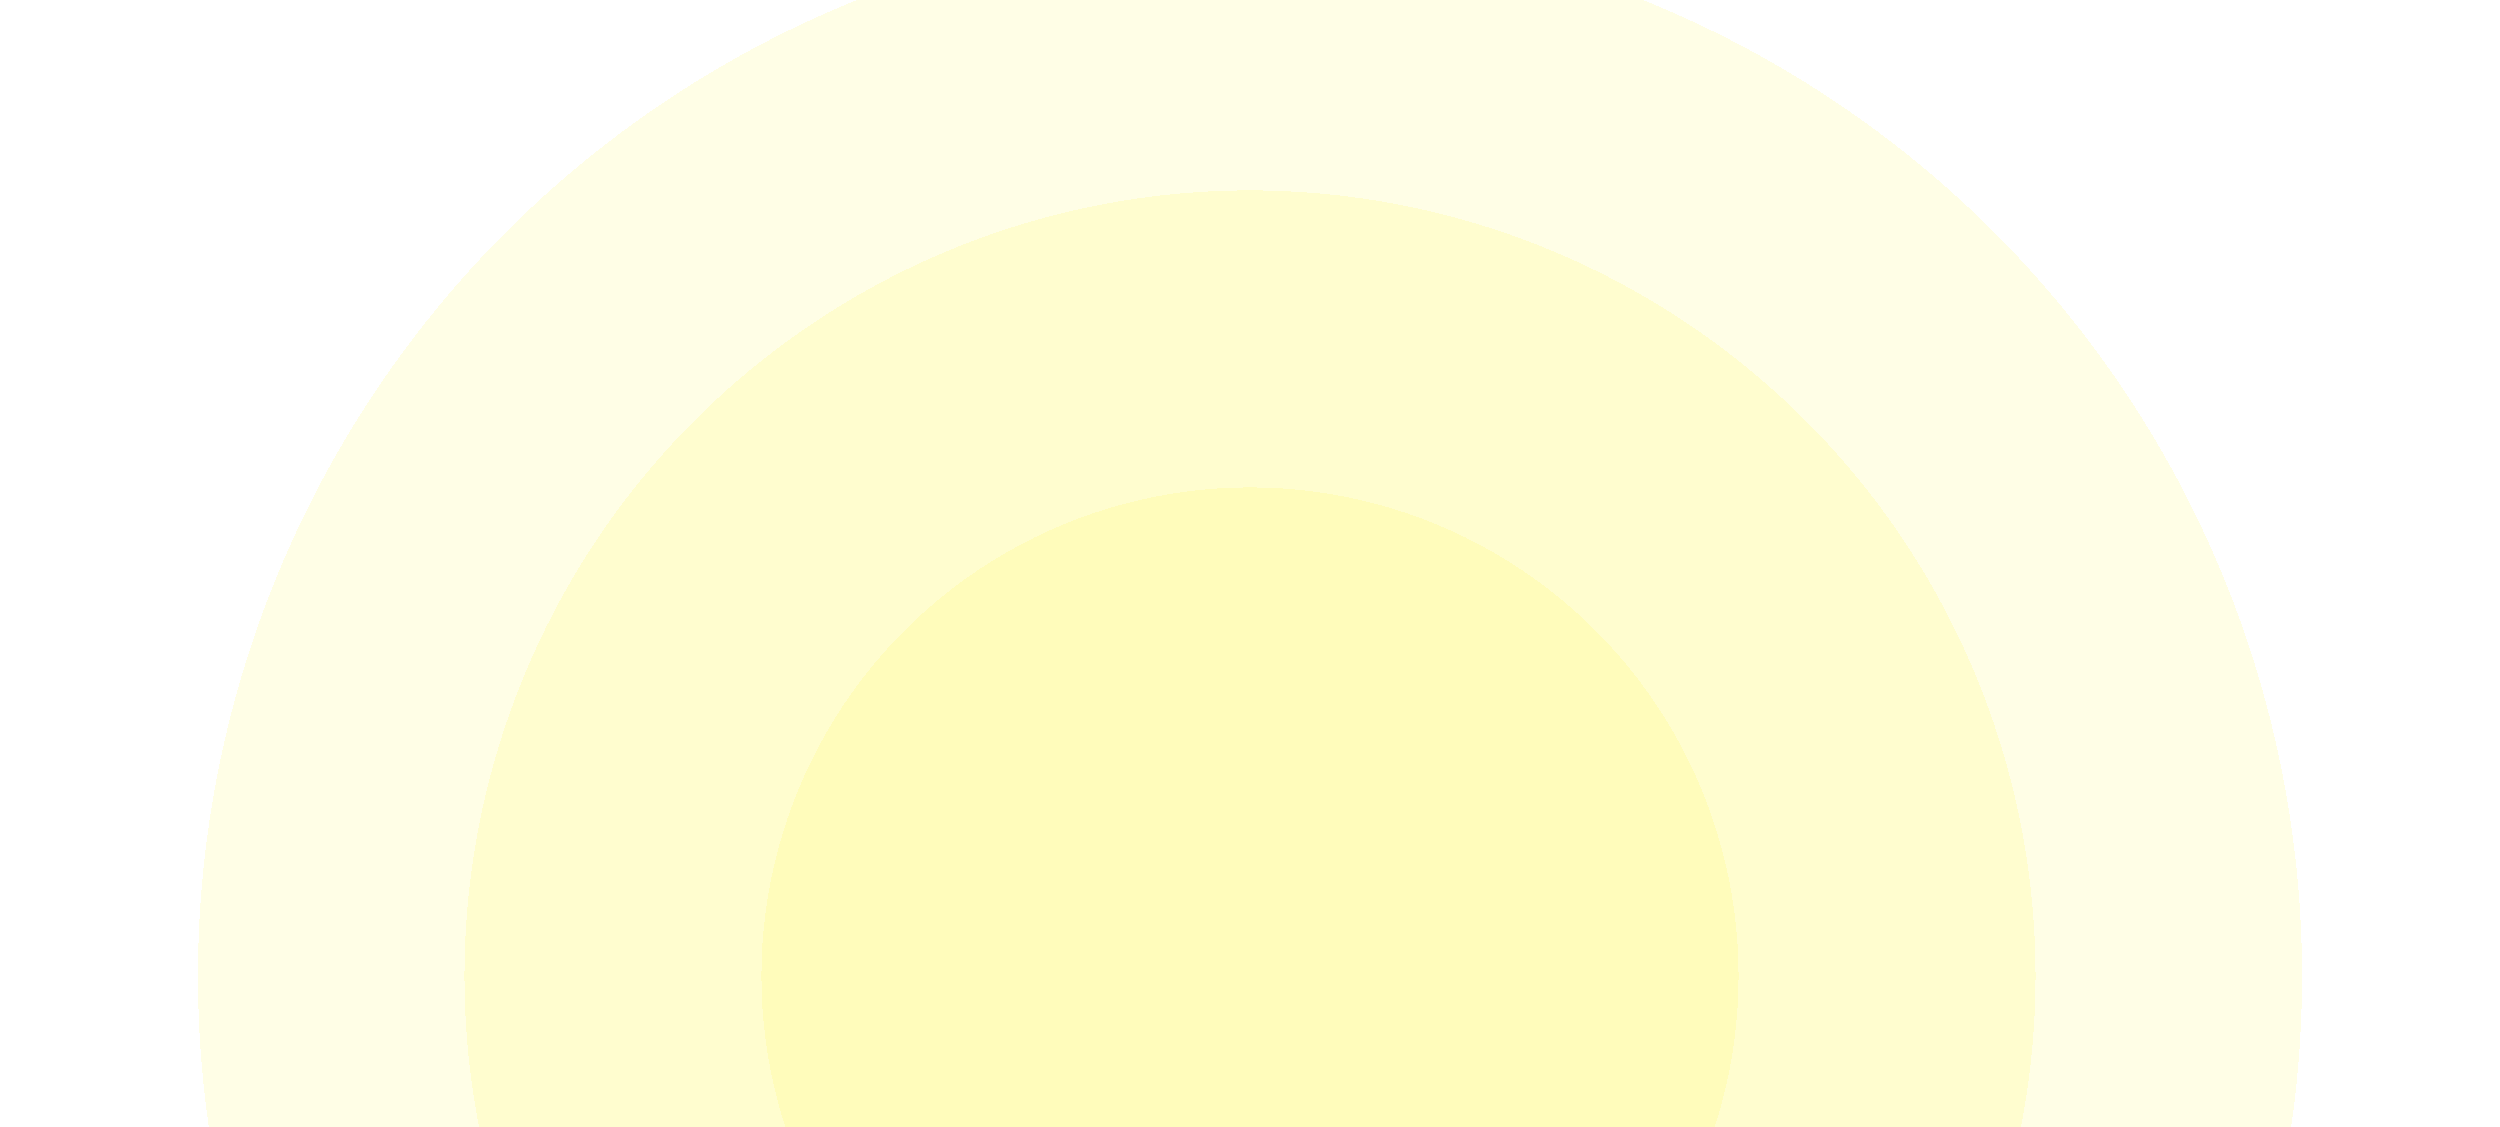 <svg width="1200" height="541" viewBox="0 0 1200 541" fill="none" xmlns="http://www.w3.org/2000/svg">
<g clip-path="url(#clip0_501_5139)">
<g filter="url(#filter0_d_501_5139)">
<ellipse cx="600" cy="468.501" rx="504.975" ry="505.055" fill="#FFF100" fill-opacity="0.1" shape-rendering="crispEdges"/>
</g>
<g filter="url(#filter1_d_501_5139)">
<ellipse cx="600" cy="468.501" rx="377.056" ry="377.116" fill="#FFF100" fill-opacity="0.1" shape-rendering="crispEdges"/>
</g>
<g filter="url(#filter2_d_501_5139)">
<ellipse cx="600" cy="468.501" rx="234.518" ry="234.555" fill="#FFF100" fill-opacity="0.1" shape-rendering="crispEdges"/>
</g>
</g>
<defs>
<filter id="filter0_d_501_5139" x="22.637" y="-108.943" width="1154.73" height="1154.89" filterUnits="userSpaceOnUse" color-interpolation-filters="sRGB">
<feFlood flood-opacity="0" result="BackgroundImageFix"/>
<feColorMatrix in="SourceAlpha" type="matrix" values="0 0 0 0 0 0 0 0 0 0 0 0 0 0 0 0 0 0 127 0" result="hardAlpha"/>
<feMorphology radius="24.414" operator="dilate" in="SourceAlpha" result="effect1_dropShadow_501_5139"/>
<feOffset/>
<feGaussianBlur stdDeviation="23.987"/>
<feComposite in2="hardAlpha" operator="out"/>
<feColorMatrix type="matrix" values="0 0 0 0 0 0 0 0 0 0 0 0 0 0 0 0 0 0 0.75 0"/>
<feBlend mode="normal" in2="BackgroundImageFix" result="effect1_dropShadow_501_5139"/>
<feBlend mode="normal" in="SourceGraphic" in2="effect1_dropShadow_501_5139" result="shape"/>
</filter>
<filter id="filter1_d_501_5139" x="150.556" y="18.997" width="898.889" height="899.009" filterUnits="userSpaceOnUse" color-interpolation-filters="sRGB">
<feFlood flood-opacity="0" result="BackgroundImageFix"/>
<feColorMatrix in="SourceAlpha" type="matrix" values="0 0 0 0 0 0 0 0 0 0 0 0 0 0 0 0 0 0 127 0" result="hardAlpha"/>
<feMorphology radius="24.414" operator="dilate" in="SourceAlpha" result="effect1_dropShadow_501_5139"/>
<feOffset/>
<feGaussianBlur stdDeviation="23.987"/>
<feComposite in2="hardAlpha" operator="out"/>
<feColorMatrix type="matrix" values="0 0 0 0 0 0 0 0 0 0 0 0 0 0 0 0 0 0 0.75 0"/>
<feBlend mode="normal" in2="BackgroundImageFix" result="effect1_dropShadow_501_5139"/>
<feBlend mode="normal" in="SourceGraphic" in2="effect1_dropShadow_501_5139" result="shape"/>
</filter>
<filter id="filter2_d_501_5139" x="293.094" y="161.557" width="613.813" height="613.888" filterUnits="userSpaceOnUse" color-interpolation-filters="sRGB">
<feFlood flood-opacity="0" result="BackgroundImageFix"/>
<feColorMatrix in="SourceAlpha" type="matrix" values="0 0 0 0 0 0 0 0 0 0 0 0 0 0 0 0 0 0 127 0" result="hardAlpha"/>
<feMorphology radius="24.414" operator="dilate" in="SourceAlpha" result="effect1_dropShadow_501_5139"/>
<feOffset/>
<feGaussianBlur stdDeviation="23.987"/>
<feComposite in2="hardAlpha" operator="out"/>
<feColorMatrix type="matrix" values="0 0 0 0 0 0 0 0 0 0 0 0 0 0 0 0 0 0 0.75 0"/>
<feBlend mode="normal" in2="BackgroundImageFix" result="effect1_dropShadow_501_5139"/>
<feBlend mode="normal" in="SourceGraphic" in2="effect1_dropShadow_501_5139" result="shape"/>
</filter>
<clipPath id="clip0_501_5139">
<rect width="1200" height="541" fill="white"/>
</clipPath>
</defs>
</svg>
